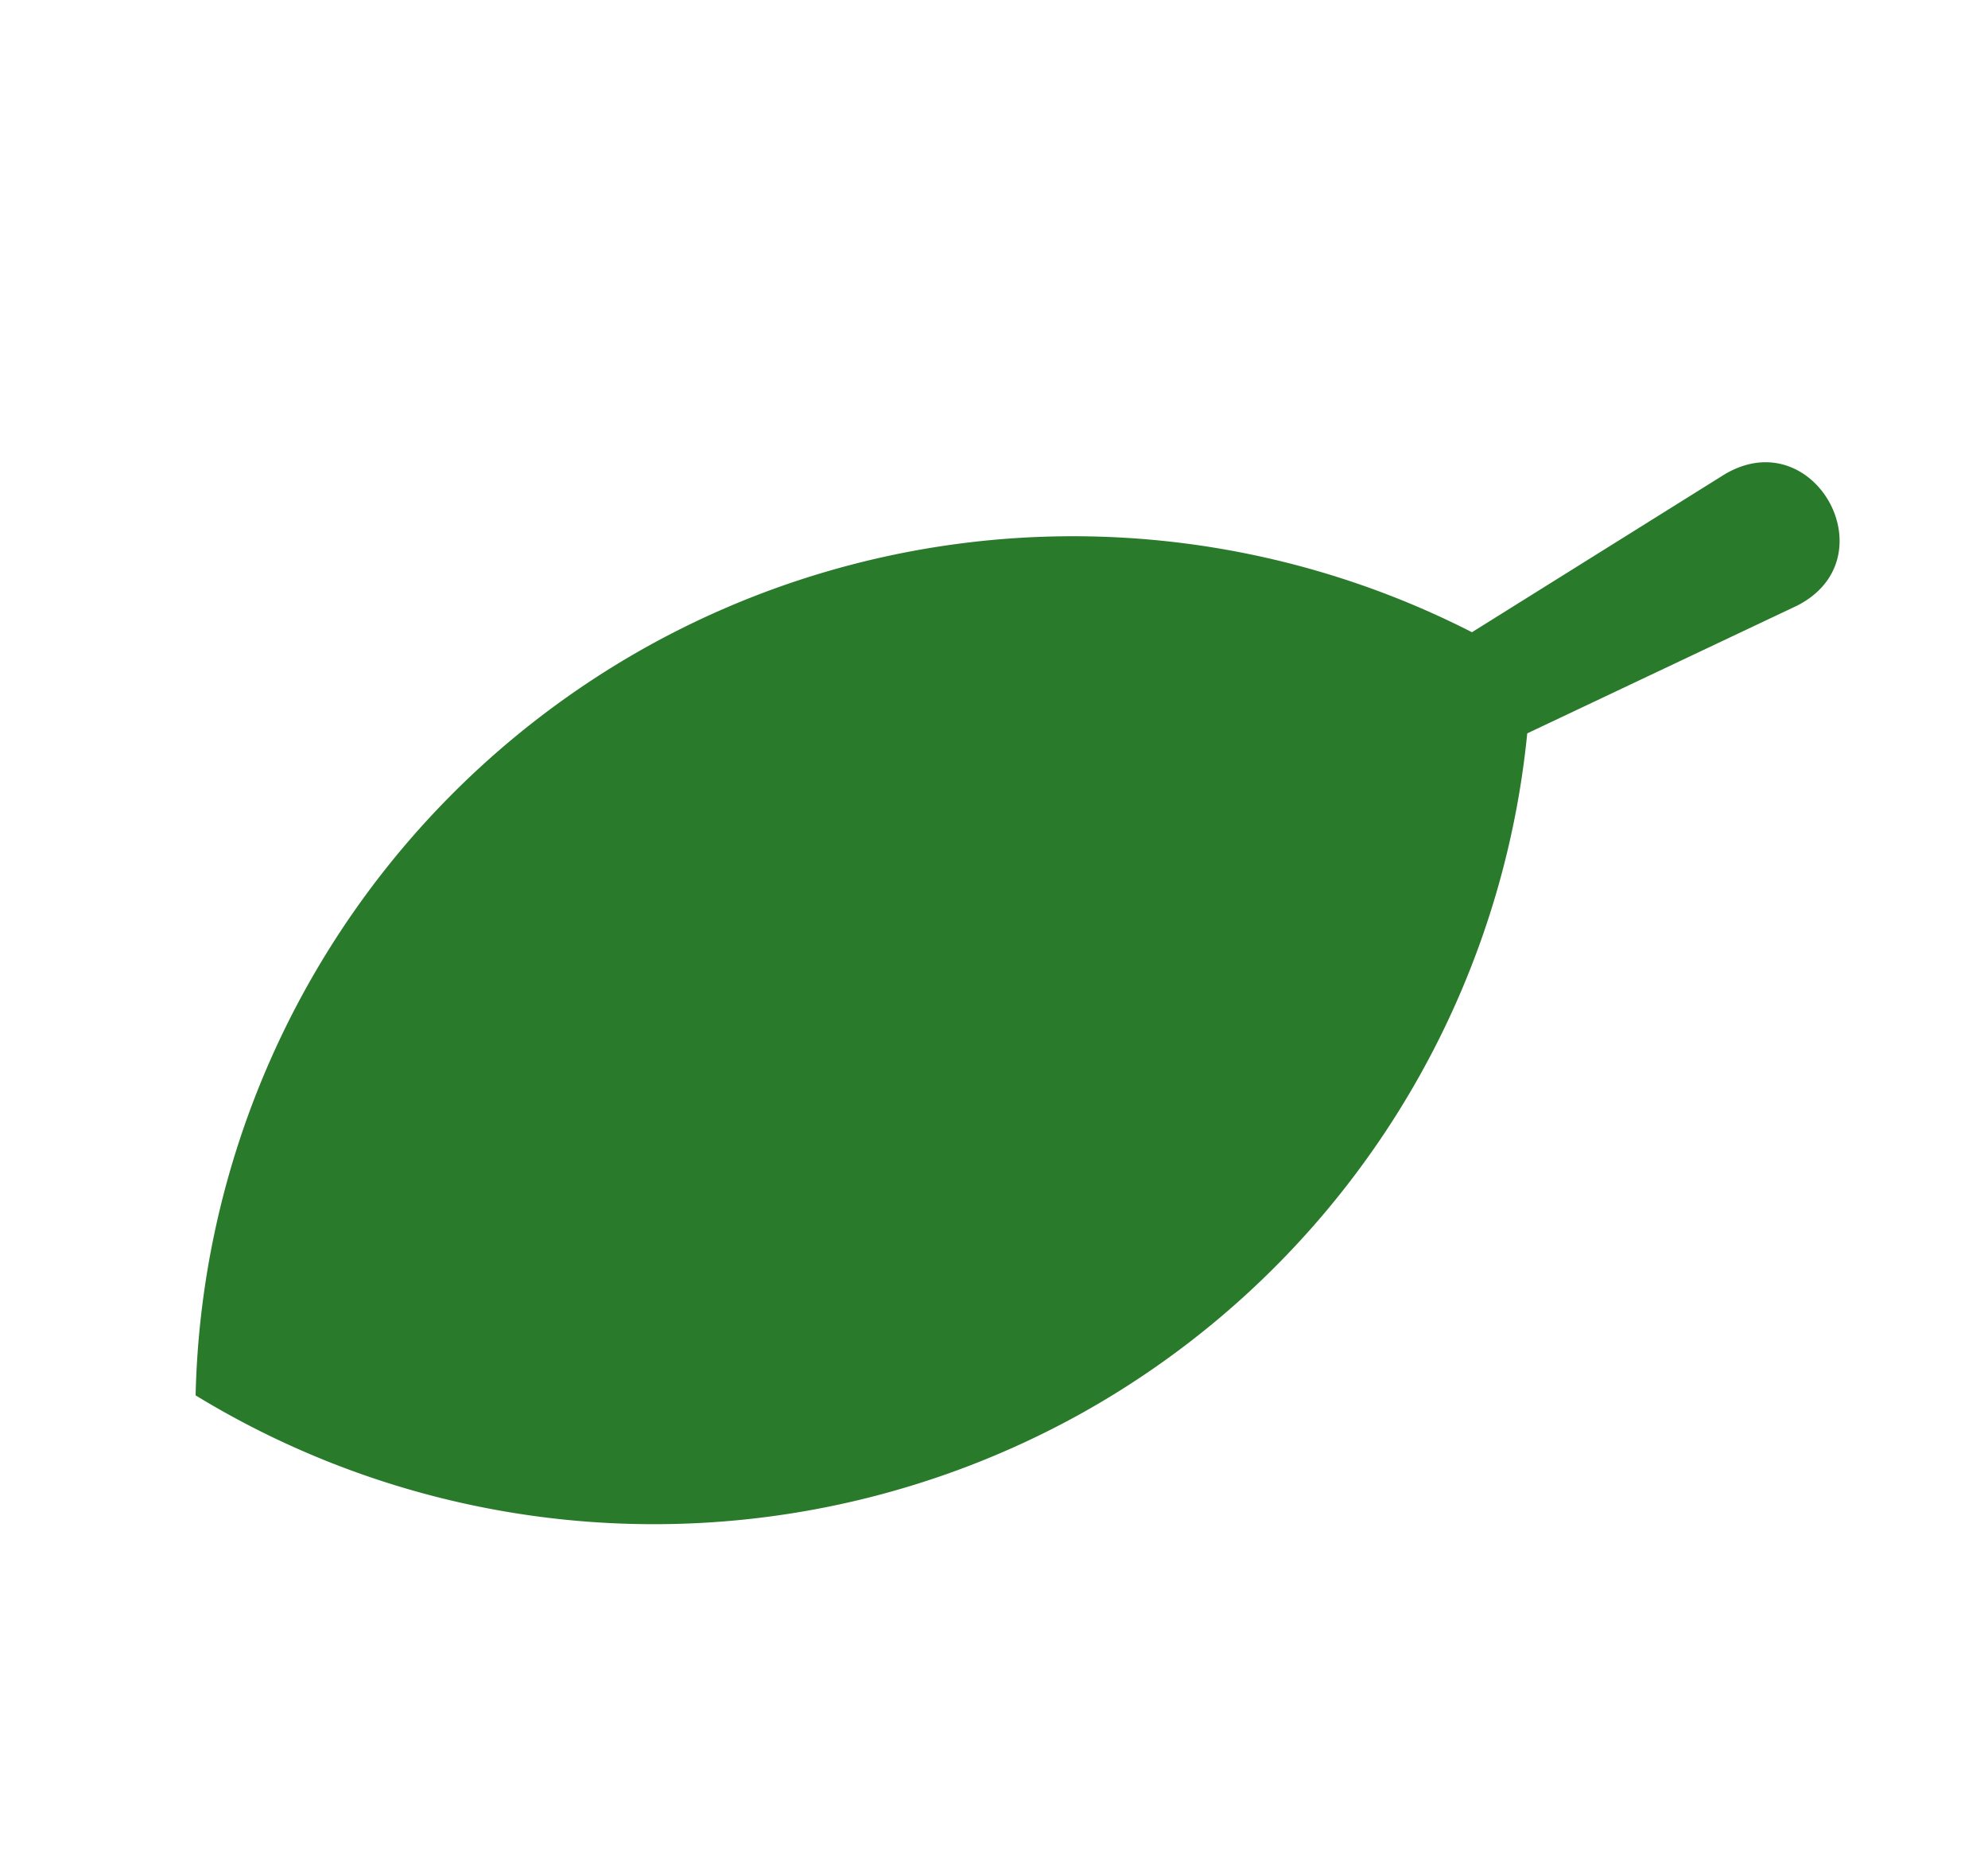 <svg xmlns="http://www.w3.org/2000/svg" xmlns:xlink="http://www.w3.org/1999/xlink" width="75.467" height="70.206" viewBox="0 0 75.467 70.206"><defs><clipPath id="a"><rect width="33.993" height="69.581" fill="none"/></clipPath></defs><g transform="translate(54.075 0) rotate(51)"><g transform="translate(0 0)" clip-path="url(#a)"><path d="M.548,38.114A33.4,33.4,0,0,0,11.8,69.582a33.405,33.405,0,0,0,21.649-25.46,33.311,33.311,0,0,0-9.363-29.637c1.309-5.379,2.677-11,2.677-11,.841-3.875-5.017-4.935-5.6-1.021L19.782,13.7A33.3,33.3,0,0,0,.548,38.114" transform="translate(0 0)" fill="#297a2b"/></g></g></svg>